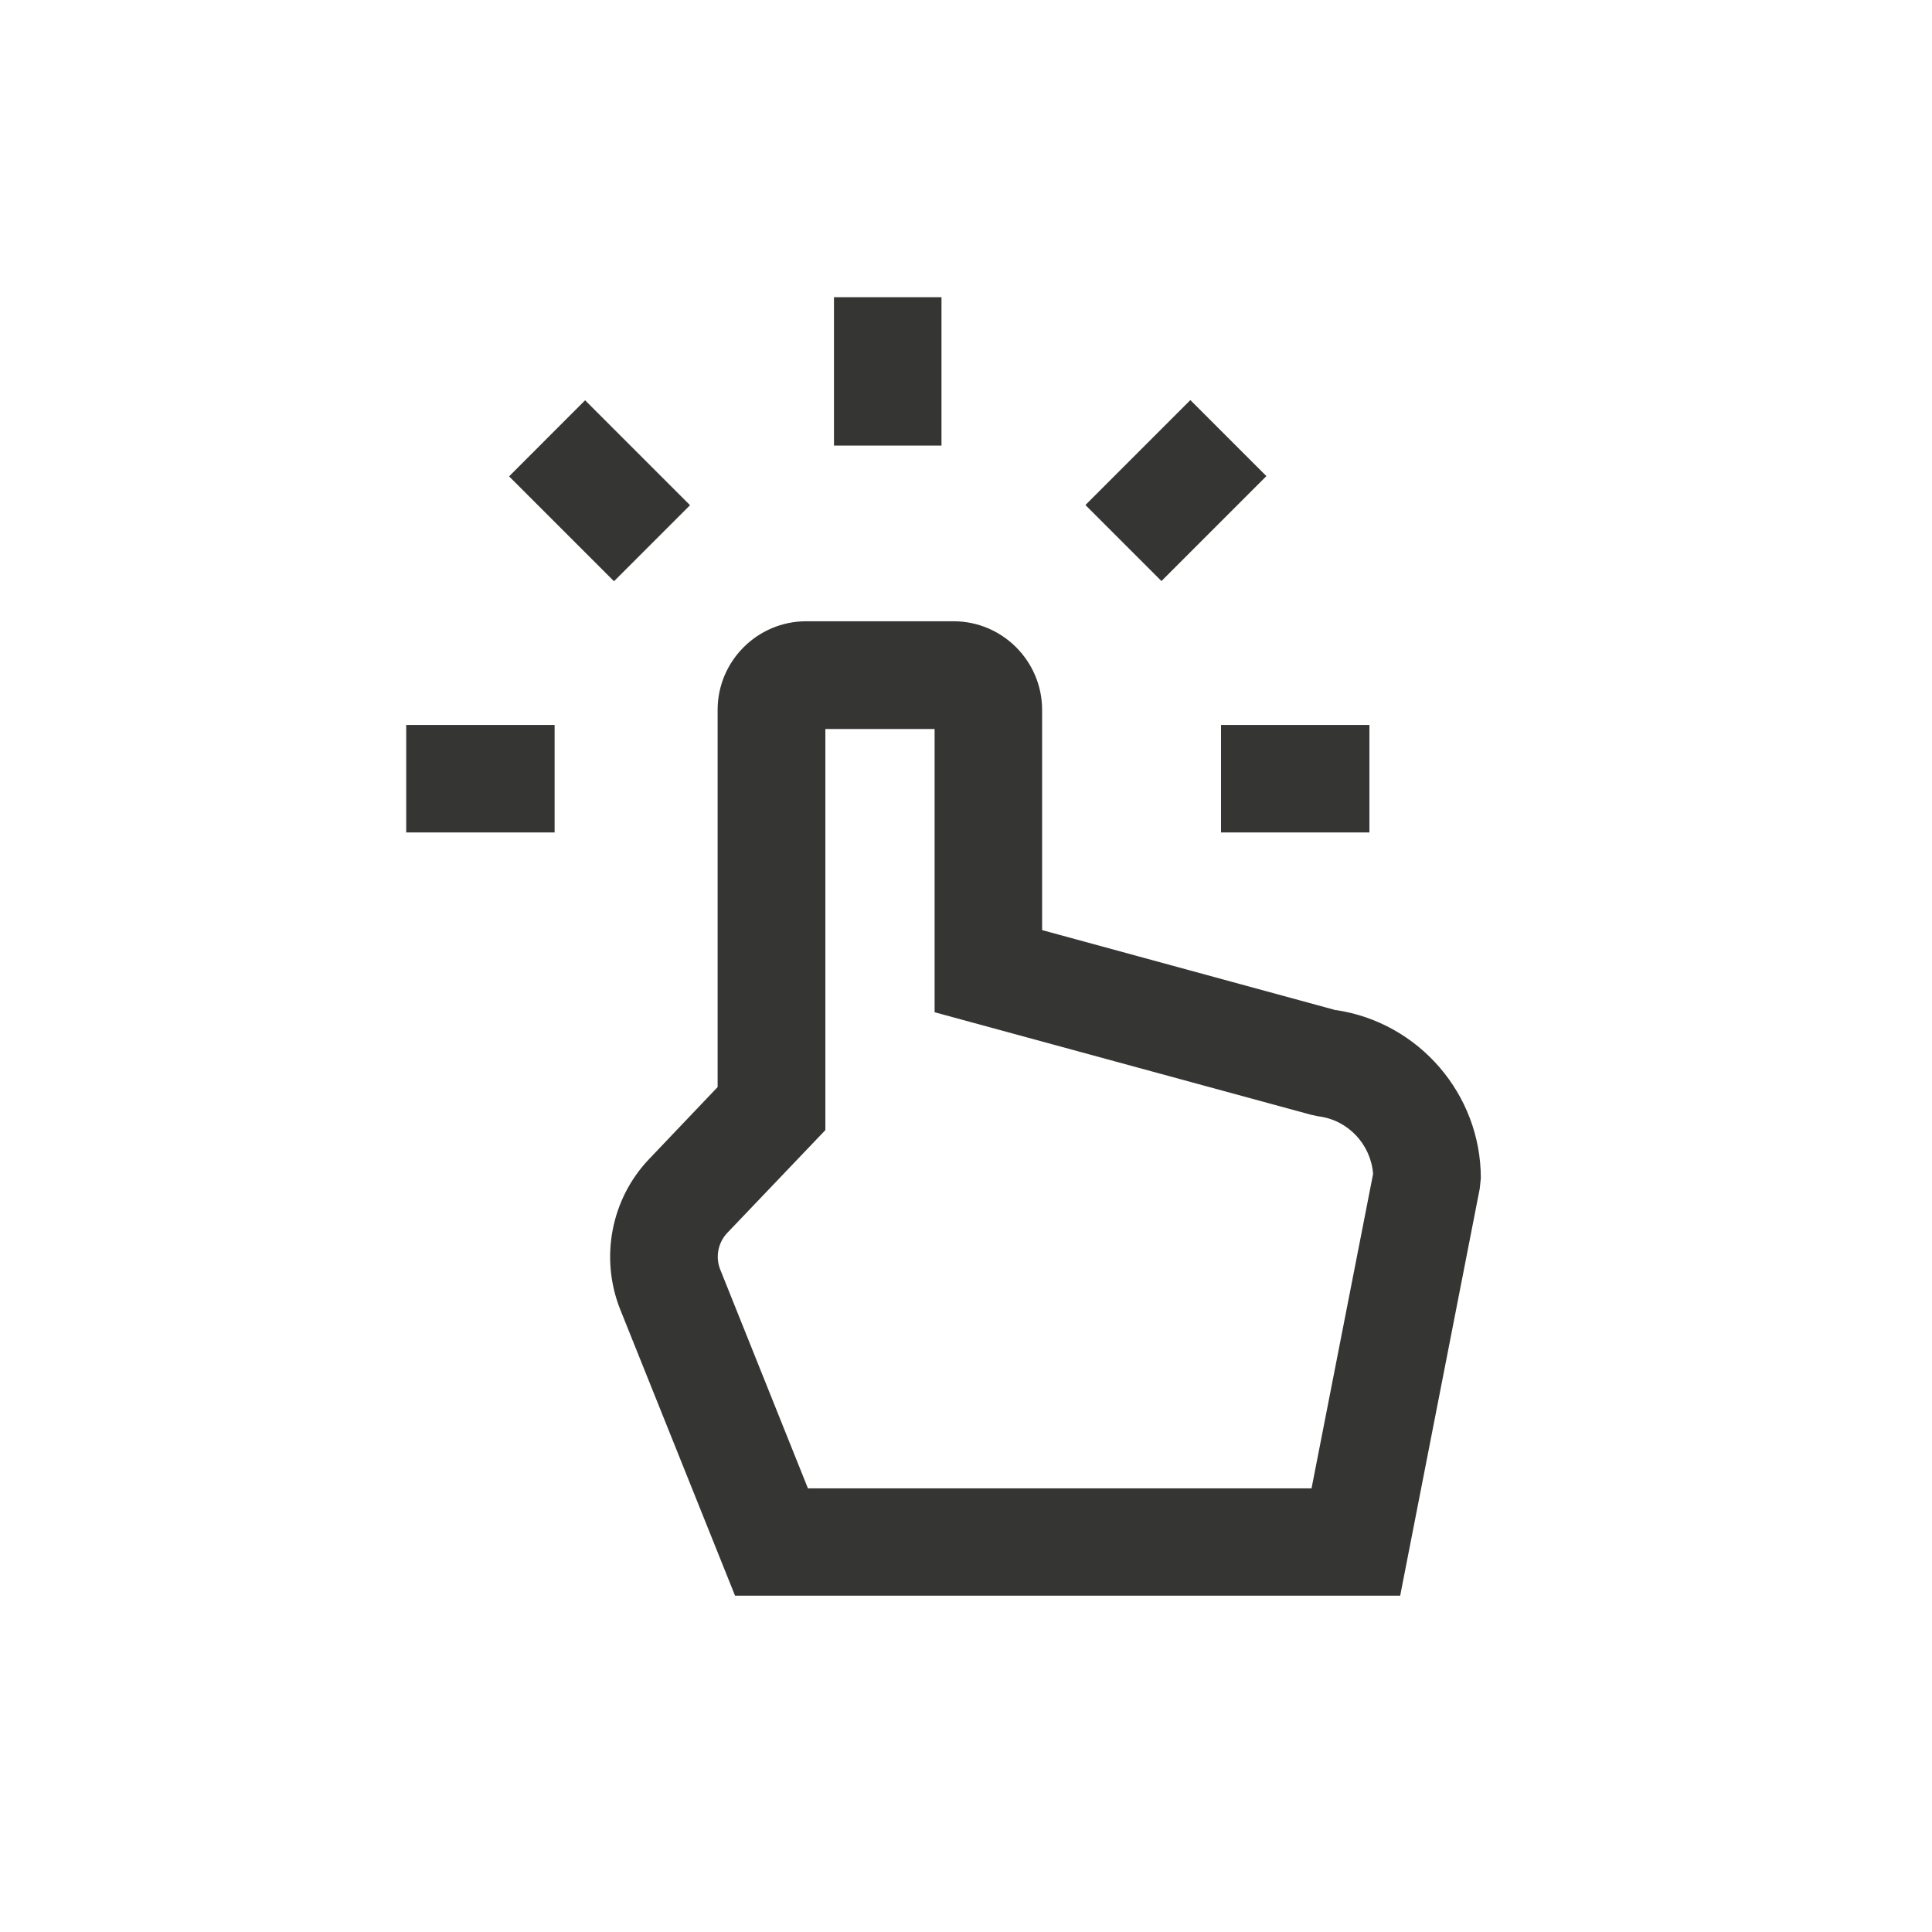<svg xmlns="http://www.w3.org/2000/svg" width="48" height="48" viewBox="0 0 48 48" fill="none"><path d="M33.2 25.101L25.891 23.108V17.637C25.891 16.424 24.903 15.435 23.69 15.435H20.03C18.817 15.435 17.829 16.424 17.829 17.637V27.008L16.13 28.793C15.179 29.786 14.901 31.256 15.409 32.533L18.262 39.644H34.787L36.764 29.53L36.791 29.273C36.791 27.184 35.252 25.405 33.195 25.095L33.2 25.101ZM32.591 36.978H20.073L17.893 31.539C17.77 31.229 17.84 30.876 18.064 30.636L20.506 28.077V18.112H23.22V25.149L32.575 27.697L32.757 27.735C33.494 27.826 34.06 28.435 34.114 29.167L32.586 36.972L32.591 36.978Z" fill="#353533"></path><path d="M13.779 18.011H10.092V20.682H13.779V18.011Z" fill="#353533"></path><path d="M34.023 18.011H30.336V20.682H34.023V18.011Z" fill="#353533"></path><path d="M29.574 9.94L26.967 12.547L28.856 14.436L31.463 11.829L29.574 9.94Z" fill="#353533"></path><path d="M23.391 7.384H20.72V11.07H23.391V7.384Z" fill="#353533"></path><path d="M14.537 9.945L12.648 11.835L15.255 14.441L17.144 12.552L14.537 9.945Z" fill="#353533"></path></svg>